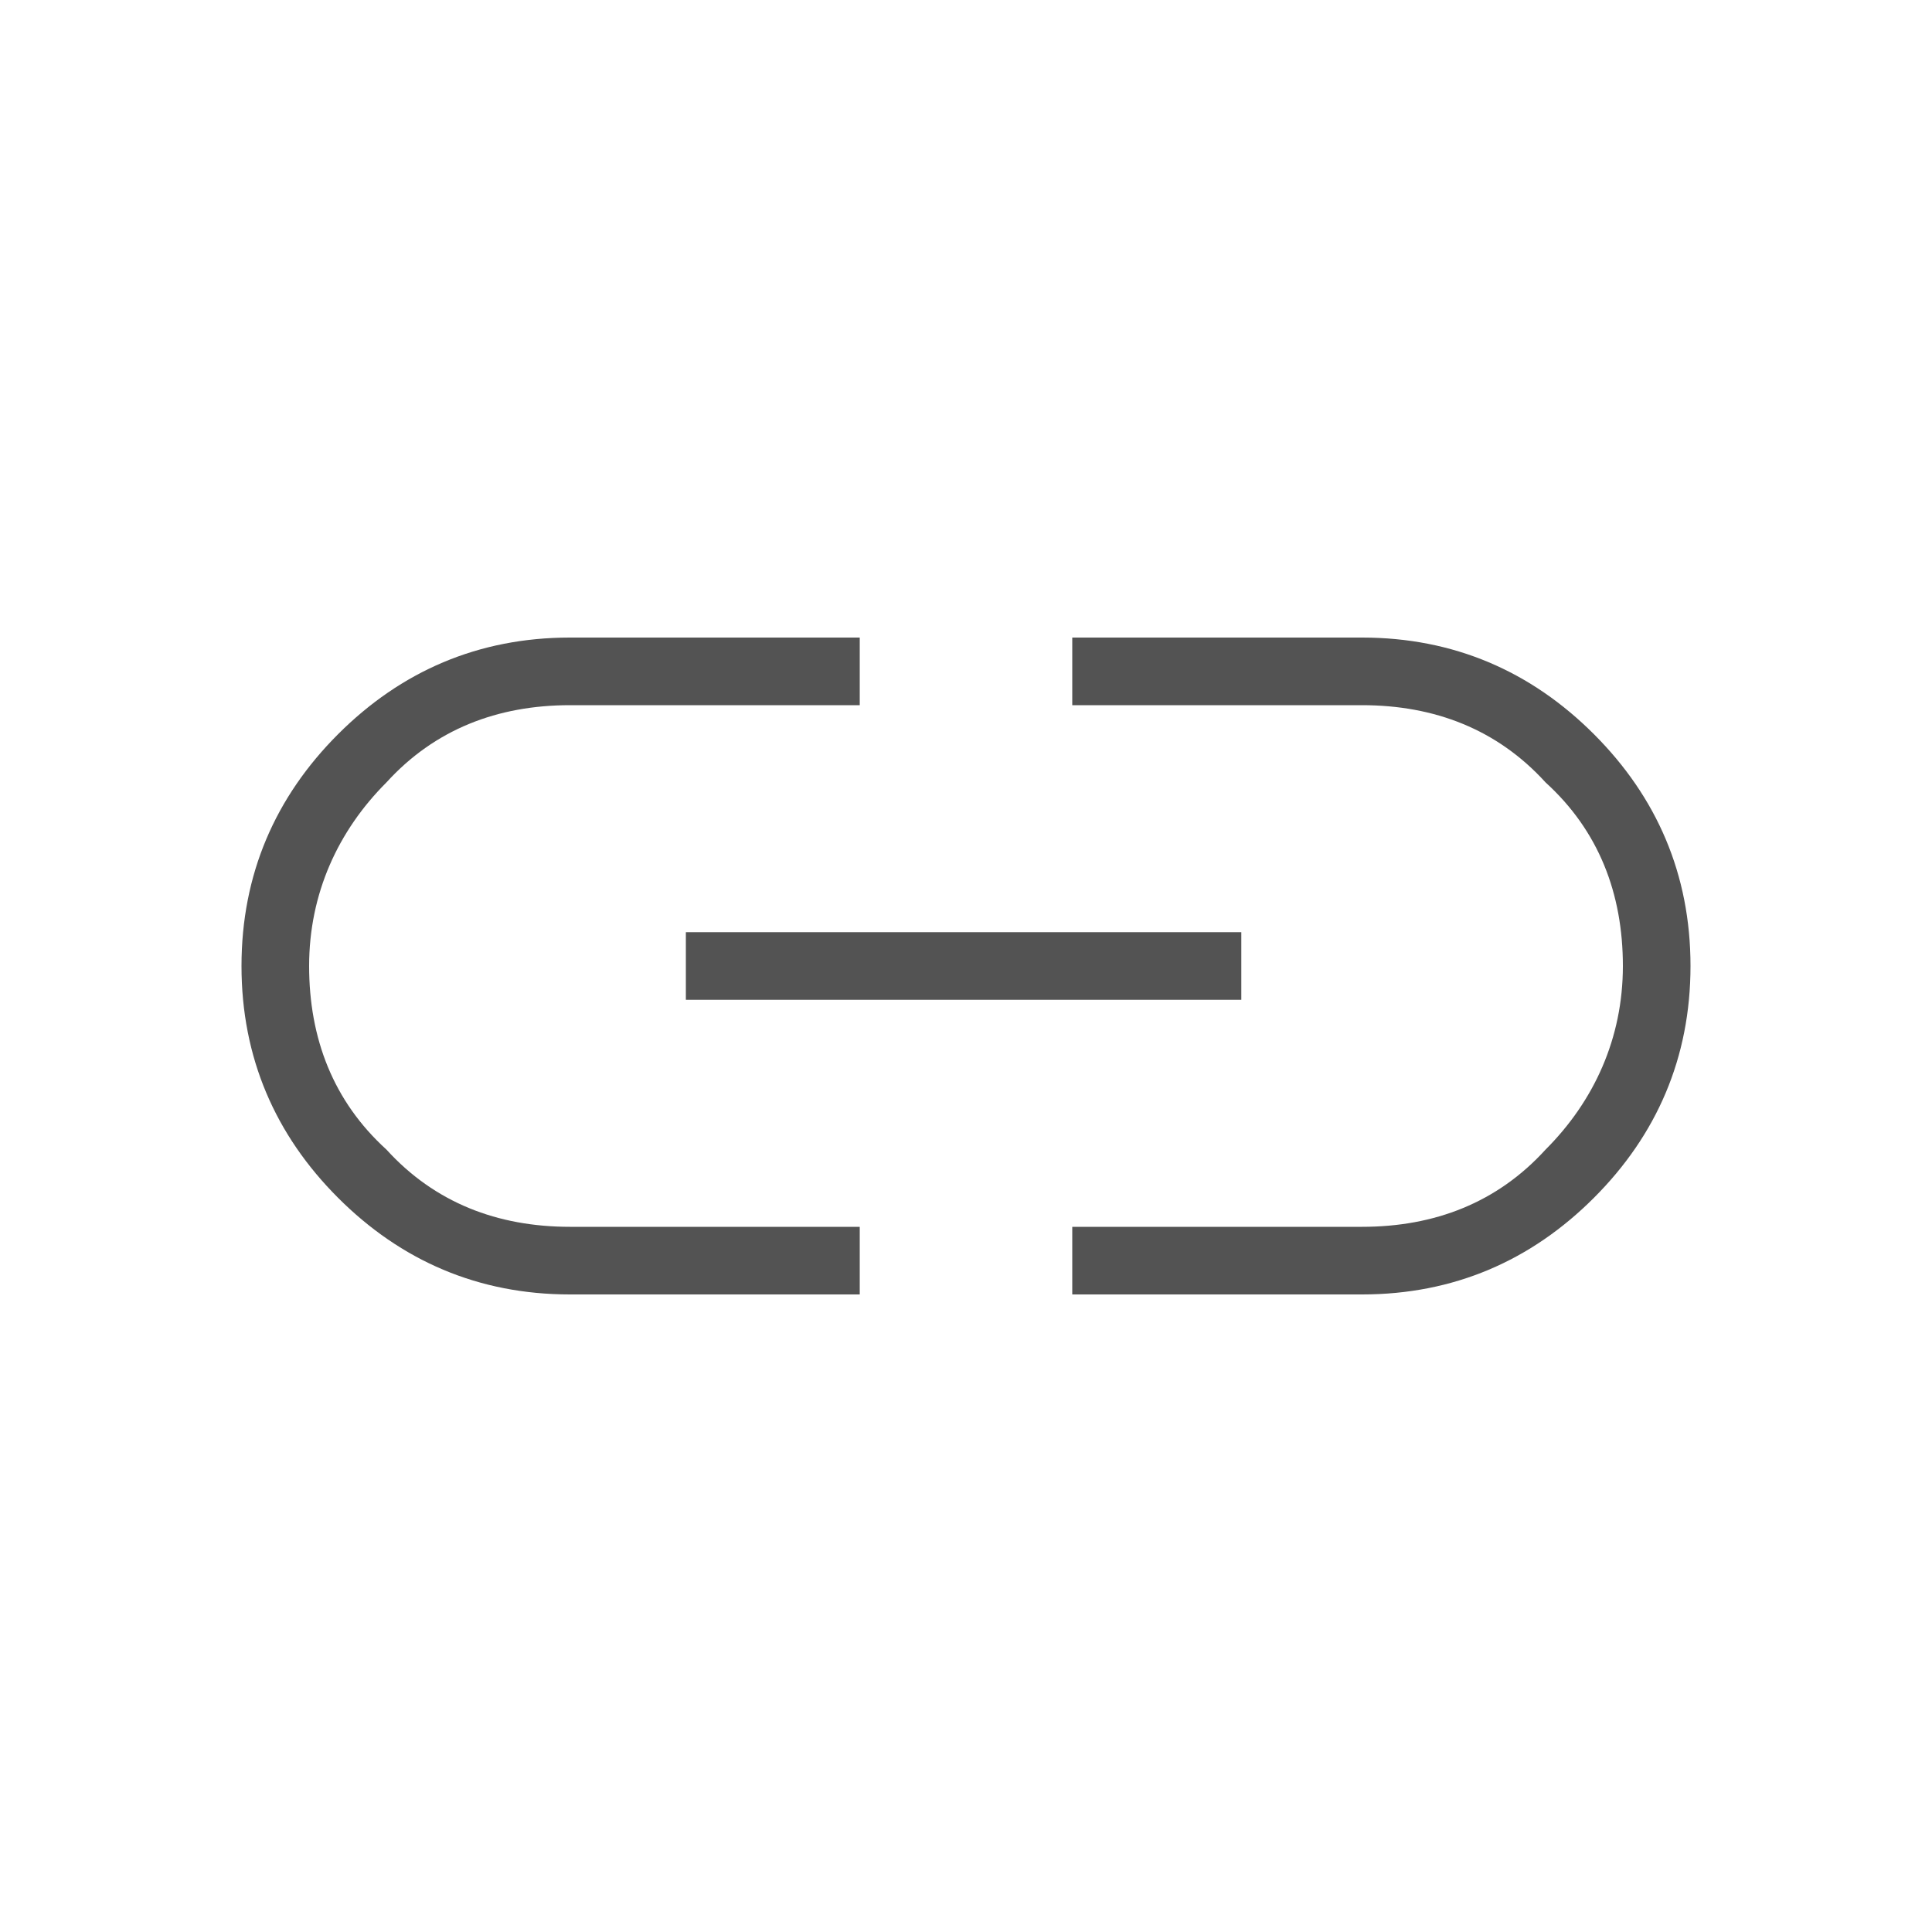 <?xml version="1.0" encoding="UTF-8"?>
<svg id="Layer_1" data-name="Layer 1" xmlns="http://www.w3.org/2000/svg" version="1.1" viewBox="0 0 40 40">
  <defs>
    <style>
      .cls-1 {
        fill: #535353;
        stroke-width: 0px;
      }
    </style>
  </defs>
  <path class="cls-1" d="M17.8,26.8h-6c-1.9,0-3.5-.7-4.8-2-1.3-1.3-2-2.9-2-4.8s.7-3.5,2-4.8c1.3-1.3,2.9-2,4.8-2h6v1.4h-6c-1.5,0-2.8.5-3.8,1.6-1,1-1.6,2.3-1.6,3.8s.5,2.8,1.6,3.8c1,1.1,2.3,1.6,3.8,1.6h6s0,1.4,0,1.4ZM14.2,20.7v-1.4h11.5v1.4h-11.5ZM22.2,26.8v-1.4h6c1.5,0,2.8-.5,3.8-1.6,1-1,1.6-2.3,1.6-3.8s-.5-2.8-1.6-3.8c-1-1.1-2.3-1.6-3.8-1.6h-6v-1.4h6c1.9,0,3.5.7,4.8,2,1.3,1.3,2,2.9,2,4.8s-.7,3.5-2,4.8c-1.3,1.3-2.9,2-4.8,2h-6Z"/>
</svg>